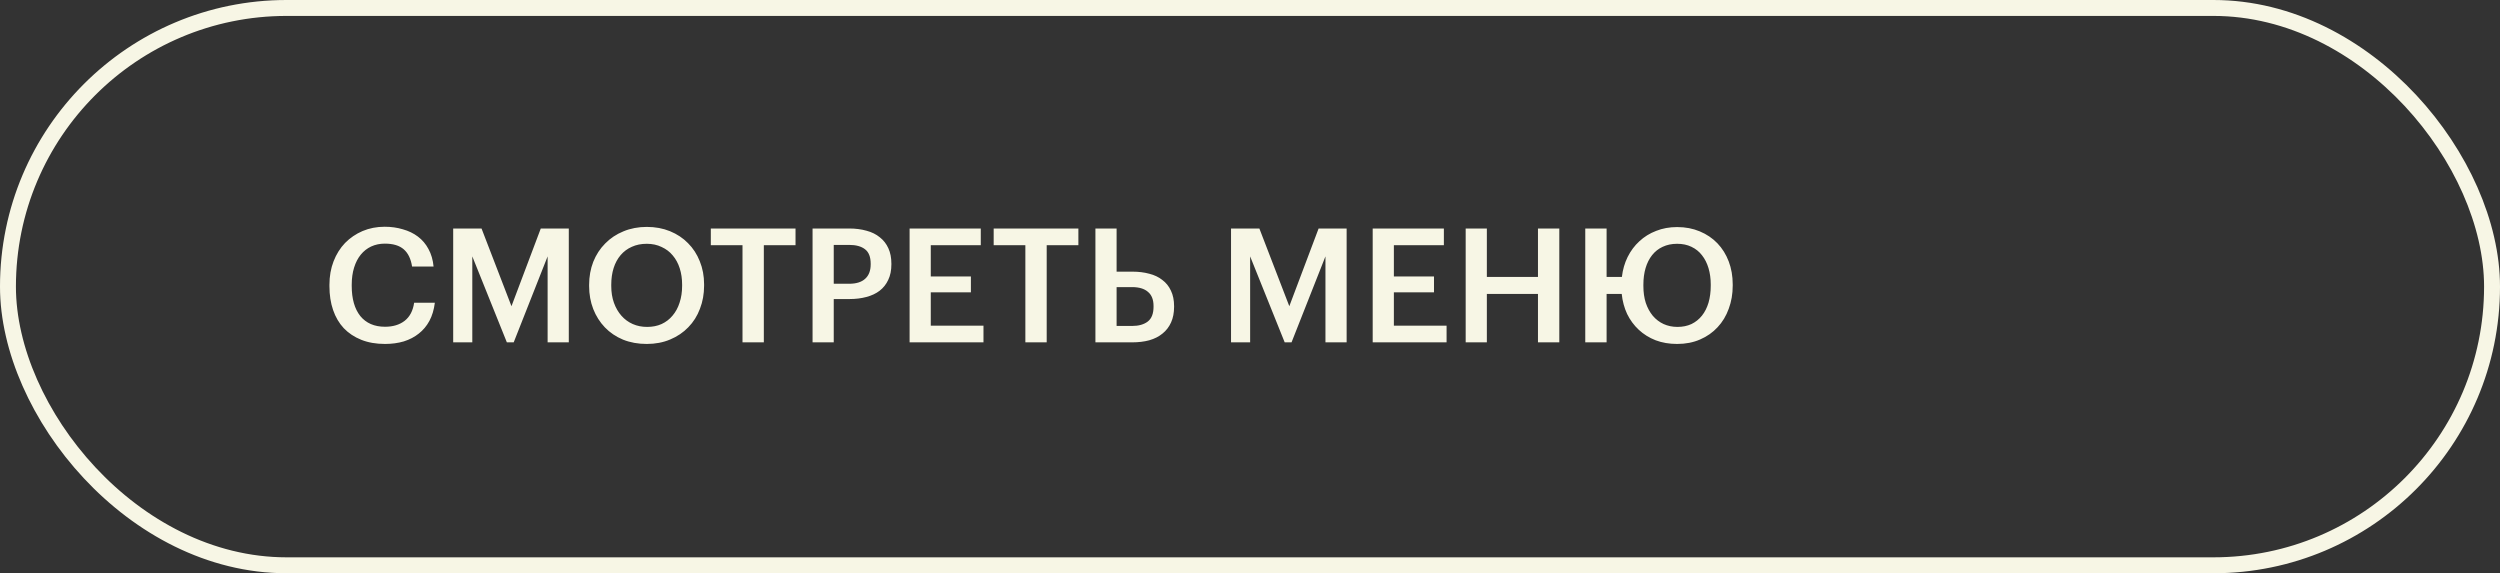 <?xml version="1.0" encoding="UTF-8"?> <svg xmlns="http://www.w3.org/2000/svg" width="314" height="72" viewBox="0 0 314 72" fill="none"><rect x="0" y="0" width="314" height="72" fill="#333333" stroke="none"/><path d="M48.357 43.2C47.237 43.2 46.244 43.027 45.377 42.68C44.51 42.333 43.777 41.847 43.177 41.22C42.59 40.593 42.144 39.833 41.837 38.94C41.53 38.047 41.377 37.047 41.377 35.94V35.78C41.377 34.7 41.55 33.713 41.897 32.82C42.244 31.927 42.724 31.16 43.337 30.52C43.964 29.88 44.697 29.38 45.537 29.02C46.39 28.66 47.317 28.48 48.317 28.48C49.13 28.48 49.89 28.587 50.597 28.8C51.317 29 51.95 29.307 52.497 29.72C53.044 30.133 53.484 30.653 53.817 31.28C54.164 31.907 54.377 32.64 54.457 33.48H51.757C51.61 32.52 51.264 31.8 50.717 31.32C50.17 30.84 49.377 30.6 48.337 30.6C47.71 30.6 47.137 30.72 46.617 30.96C46.11 31.2 45.677 31.54 45.317 31.98C44.957 32.42 44.677 32.96 44.477 33.6C44.277 34.24 44.177 34.96 44.177 35.76V35.92C44.177 37.533 44.537 38.793 45.257 39.7C45.99 40.593 47.024 41.04 48.357 41.04C49.357 41.04 50.177 40.793 50.817 40.3C51.47 39.793 51.87 39.033 52.017 38.02H54.617C54.51 38.887 54.284 39.647 53.937 40.3C53.59 40.94 53.144 41.473 52.597 41.9C52.064 42.327 51.437 42.653 50.717 42.88C49.997 43.093 49.21 43.2 48.357 43.2ZM56.921 28.7H60.481L64.241 38.46L67.921 28.7H71.441V43H68.781V32.2L64.521 43H63.661L59.321 32.2V43H56.921V28.7ZM81.274 41.06C81.954 41.06 82.561 40.94 83.094 40.7C83.641 40.447 84.101 40.093 84.474 39.64C84.861 39.187 85.154 38.647 85.354 38.02C85.568 37.38 85.674 36.673 85.674 35.9V35.74C85.674 35.007 85.574 34.327 85.374 33.7C85.174 33.073 84.881 32.533 84.494 32.08C84.121 31.627 83.654 31.273 83.094 31.02C82.548 30.753 81.928 30.62 81.234 30.62C80.528 30.62 79.901 30.747 79.354 31C78.808 31.24 78.341 31.587 77.954 32.04C77.568 32.493 77.274 33.033 77.074 33.66C76.874 34.287 76.774 34.987 76.774 35.76V35.92C76.774 36.707 76.888 37.413 77.114 38.04C77.341 38.667 77.654 39.207 78.054 39.66C78.454 40.113 78.928 40.46 79.474 40.7C80.021 40.94 80.621 41.06 81.274 41.06ZM81.234 43.2C80.141 43.2 79.148 43.02 78.254 42.66C77.361 42.287 76.601 41.773 75.974 41.12C75.348 40.467 74.861 39.7 74.514 38.82C74.168 37.927 73.994 36.967 73.994 35.94V35.78C73.994 34.74 74.168 33.773 74.514 32.88C74.874 31.987 75.374 31.22 76.014 30.58C76.654 29.927 77.414 29.42 78.294 29.06C79.188 28.687 80.168 28.5 81.234 28.5C82.301 28.5 83.274 28.68 84.154 29.04C85.034 29.4 85.788 29.9 86.414 30.54C87.054 31.18 87.548 31.94 87.894 32.82C88.254 33.7 88.434 34.667 88.434 35.72V35.88C88.434 36.92 88.261 37.887 87.914 38.78C87.581 39.673 87.094 40.447 86.454 41.1C85.828 41.753 85.068 42.267 84.174 42.64C83.294 43.013 82.314 43.2 81.234 43.2ZM93.258 30.8H89.278V28.7H99.918V30.8H95.938V43H93.258V30.8ZM102.058 28.7H106.658C107.458 28.7 108.185 28.793 108.838 28.98C109.491 29.153 110.045 29.427 110.498 29.8C110.965 30.16 111.325 30.62 111.578 31.18C111.831 31.727 111.958 32.373 111.958 33.12V33.2C111.958 33.96 111.825 34.613 111.558 35.16C111.305 35.707 110.945 36.16 110.478 36.52C110.025 36.867 109.471 37.127 108.818 37.3C108.178 37.473 107.478 37.56 106.718 37.56H104.718V43H102.058V28.7ZM106.658 35.64C107.538 35.64 108.205 35.433 108.658 35.02C109.125 34.607 109.358 34 109.358 33.2V33.12C109.358 32.267 109.118 31.66 108.638 31.3C108.171 30.94 107.511 30.76 106.658 30.76H104.718V35.64H106.658ZM114.245 28.7H123.185V30.8H116.905V34.72H121.945V36.72H116.905V40.9H123.525V43H114.245V28.7ZM128.785 30.8H124.805V28.7H135.445V30.8H131.465V43H128.785V30.8ZM137.585 28.7H140.245V34.12H142.245C143.005 34.12 143.705 34.207 144.345 34.38C144.985 34.54 145.532 34.8 145.985 35.16C146.452 35.507 146.812 35.953 147.065 36.5C147.332 37.047 147.465 37.7 147.465 38.46V38.54C147.465 39.287 147.339 39.94 147.085 40.5C146.832 41.06 146.472 41.527 146.005 41.9C145.552 42.273 144.999 42.553 144.345 42.74C143.705 42.913 142.985 43 142.185 43H137.585V28.7ZM142.185 40.94C143.025 40.94 143.685 40.753 144.165 40.38C144.645 40.007 144.885 39.387 144.885 38.52V38.44C144.885 37.64 144.652 37.047 144.185 36.66C143.732 36.26 143.065 36.06 142.185 36.06H140.245V40.94H142.185ZM154.617 28.7H158.177L161.937 38.46L165.617 28.7H169.137V43H166.477V32.2L162.217 43H161.357L157.017 32.2V43H154.617V28.7ZM172.41 28.7H181.35V30.8H175.07V34.72H180.11V36.72H175.07V40.9H181.69V43H172.41V28.7ZM184.089 28.7H186.749V34.78H193.169V28.7H195.849V43H193.169V36.92H186.749V43H184.089V28.7ZM210.649 43.2C209.662 43.2 208.762 43.047 207.949 42.74C207.135 42.42 206.429 41.98 205.829 41.42C205.229 40.86 204.742 40.2 204.369 39.44C204.009 38.667 203.782 37.827 203.689 36.92H201.789V43H199.109V28.7H201.789V34.78H203.709C203.815 33.873 204.055 33.04 204.429 32.28C204.815 31.507 205.309 30.847 205.909 30.3C206.509 29.74 207.209 29.307 208.009 29C208.809 28.68 209.689 28.52 210.649 28.52C211.689 28.52 212.635 28.7 213.489 29.06C214.355 29.42 215.095 29.92 215.709 30.56C216.322 31.2 216.795 31.96 217.129 32.84C217.462 33.72 217.629 34.68 217.629 35.72V35.88C217.629 36.92 217.462 37.887 217.129 38.78C216.809 39.673 216.342 40.447 215.729 41.1C215.129 41.753 214.395 42.267 213.529 42.64C212.675 43.013 211.715 43.2 210.649 43.2ZM210.689 41.06C211.342 41.06 211.929 40.94 212.449 40.7C212.969 40.447 213.409 40.093 213.769 39.64C214.129 39.187 214.402 38.647 214.589 38.02C214.775 37.38 214.869 36.667 214.869 35.88V35.72C214.869 34.987 214.775 34.307 214.589 33.68C214.402 33.053 214.129 32.513 213.769 32.06C213.422 31.607 212.982 31.253 212.449 31C211.929 30.747 211.329 30.62 210.649 30.62C209.969 30.62 209.362 30.747 208.829 31C208.309 31.24 207.869 31.587 207.509 32.04C207.149 32.493 206.875 33.033 206.689 33.66C206.502 34.287 206.409 34.987 206.409 35.76V35.92C206.409 36.707 206.509 37.413 206.709 38.04C206.922 38.667 207.215 39.207 207.589 39.66C207.975 40.113 208.429 40.46 208.949 40.7C209.482 40.94 210.062 41.06 210.689 41.06Z" fill="#F7F6E5"></path><rect x="1" y="1" width="312" height="70" rx="35" stroke="#F7F6E5" stroke-width="2"></rect></svg> 